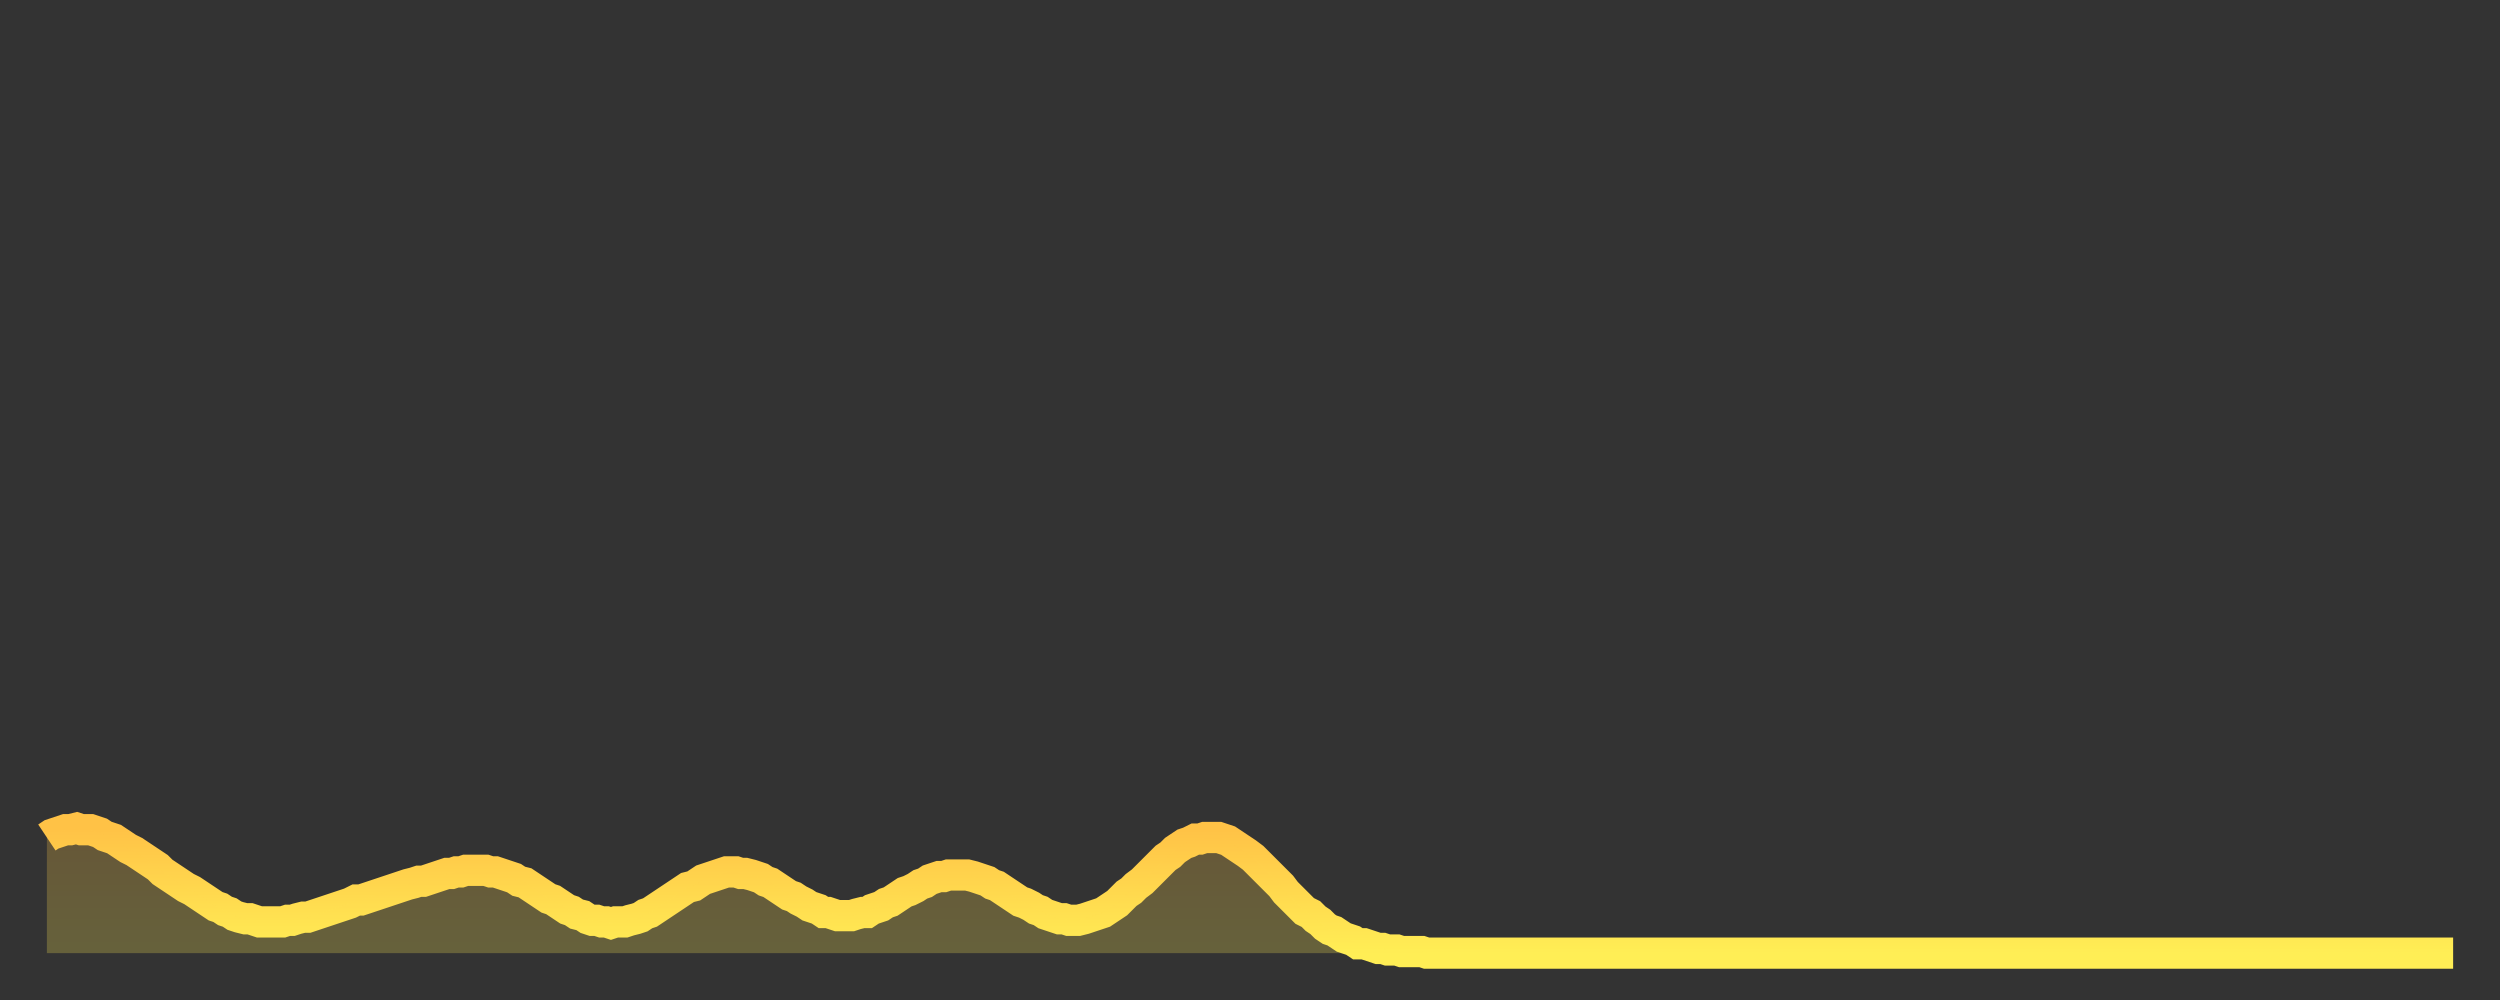 <?xml version="1.0" encoding="utf-8" ?>
<svg baseProfile="full" height="64" version="1.1" width="160" xmlns="http://www.w3.org/2000/svg" xmlns:ev="http://www.w3.org/2001/xml-events" xmlns:xlink="http://www.w3.org/1999/xlink"><rect width="100%" height="100%" fill="#333333" stroke="none"/><defs><linearGradient id="id52362" x1="0" x2="0" y1="0" y2="1"><stop offset="0%" stop-color="#ffc246" /><stop offset="50%" stop-color="#ffd84e" /><stop offset="100%" stop-color="#ffee55" /></linearGradient></defs><g transform="translate(3,3)"><g><path d="M 0.0 50.6 L 0.3 50.4 0.6 50.3 0.9 50.2 1.2 50.1 1.5 50.1 1.9 50.0 2.2 50.1 2.5 50.1 2.8 50.1 3.1 50.2 3.4 50.3 3.7 50.5 4.0 50.6 4.3 50.7 4.6 50.9 4.9 51.1 5.2 51.3 5.6 51.5 5.9 51.7 6.2 51.9 6.5 52.1 6.8 52.3 7.1 52.5 7.4 52.8 7.7 53.0 8.0 53.2 8.3 53.4 8.6 53.6 8.9 53.8 9.3 54.0 9.6 54.2 9.9 54.4 10.2 54.6 10.5 54.8 10.8 55.0 11.1 55.1 11.4 55.3 11.7 55.4 12.0 55.6 12.3 55.7 12.7 55.8 13.0 55.8 13.3 55.9 13.6 56.0 13.9 56.0 14.2 56.0 14.5 56.0 14.8 56.0 15.1 56.0 15.4 55.9 15.7 55.9 16.0 55.8 16.4 55.7 16.7 55.7 17.0 55.6 17.3 55.5 17.6 55.4 17.9 55.3 18.2 55.2 18.5 55.1 18.8 55.0 19.1 54.9 19.4 54.8 19.8 54.6 20.1 54.6 20.4 54.5 20.7 54.4 21.0 54.3 21.3 54.2 21.6 54.1 21.9 54.0 22.2 53.9 22.5 53.8 22.8 53.7 23.1 53.6 23.5 53.5 23.8 53.4 24.1 53.4 24.4 53.3 24.7 53.2 25.0 53.1 25.3 53.0 25.6 52.9 25.9 52.9 26.2 52.8 26.5 52.8 26.8 52.7 27.2 52.7 27.5 52.7 27.8 52.7 28.1 52.7 28.4 52.8 28.7 52.8 29.0 52.9 29.3 53.0 29.6 53.1 29.9 53.2 30.2 53.4 30.6 53.5 30.9 53.7 31.2 53.9 31.5 54.1 31.8 54.3 32.1 54.5 32.4 54.6 32.7 54.8 33.0 55.0 33.3 55.2 33.6 55.3 33.9 55.5 34.3 55.6 34.6 55.8 34.9 55.9 35.2 55.9 35.5 56.0 35.8 56.0 36.1 56.1 36.4 56.0 36.7 56.0 37.0 56.0 37.3 55.9 37.7 55.8 38.0 55.7 38.3 55.5 38.6 55.4 38.9 55.2 39.2 55.0 39.5 54.8 39.8 54.6 40.1 54.4 40.4 54.2 40.7 54.0 41.0 53.8 41.4 53.7 41.7 53.5 42.0 53.3 42.3 53.2 42.6 53.1 42.9 53.0 43.2 52.9 43.5 52.8 43.8 52.8 44.1 52.8 44.4 52.9 44.7 52.9 45.1 53.0 45.4 53.1 45.7 53.2 46.0 53.4 46.3 53.5 46.6 53.7 46.9 53.9 47.2 54.1 47.5 54.3 47.8 54.4 48.1 54.6 48.5 54.8 48.8 55.0 49.1 55.1 49.4 55.2 49.7 55.4 50.0 55.4 50.3 55.5 50.6 55.6 50.9 55.6 51.2 55.6 51.5 55.6 51.8 55.5 52.2 55.4 52.5 55.4 52.8 55.2 53.1 55.1 53.4 55.0 53.7 54.8 54.0 54.7 54.3 54.5 54.6 54.3 54.9 54.1 55.2 54.0 55.6 53.8 55.9 53.6 56.2 53.5 56.5 53.3 56.8 53.2 57.1 53.1 57.4 53.1 57.7 53.0 58.0 53.0 58.3 53.0 58.6 53.0 58.9 53.0 59.3 53.1 59.6 53.2 59.9 53.3 60.2 53.4 60.5 53.6 60.8 53.7 61.1 53.9 61.4 54.1 61.7 54.3 62.0 54.5 62.3 54.7 62.6 54.8 63.0 55.0 63.3 55.2 63.6 55.3 63.9 55.5 64.2 55.6 64.5 55.7 64.8 55.8 65.1 55.8 65.4 55.9 65.7 55.9 66.0 55.9 66.4 55.8 66.7 55.7 67.0 55.6 67.3 55.5 67.6 55.4 67.9 55.2 68.2 55.0 68.5 54.8 68.8 54.5 69.1 54.2 69.4 54.0 69.7 53.7 70.1 53.4 70.4 53.1 70.7 52.8 71.0 52.5 71.3 52.2 71.6 51.9 71.9 51.7 72.2 51.4 72.5 51.2 72.8 51.0 73.1 50.9 73.5 50.7 73.8 50.7 74.1 50.6 74.4 50.6 74.7 50.6 75.0 50.6 75.3 50.7 75.6 50.8 75.9 51.0 76.2 51.2 76.5 51.4 76.8 51.6 77.2 51.9 77.5 52.2 77.8 52.5 78.1 52.8 78.4 53.1 78.7 53.4 79.0 53.7 79.3 54.1 79.6 54.4 79.9 54.7 80.2 55.0 80.5 55.3 80.9 55.5 81.2 55.8 81.5 56.0 81.8 56.3 82.1 56.5 82.4 56.6 82.7 56.8 83.0 57.0 83.3 57.1 83.6 57.2 83.9 57.4 84.3 57.4 84.6 57.5 84.9 57.6 85.2 57.7 85.5 57.7 85.8 57.8 86.1 57.8 86.4 57.8 86.7 57.9 87.0 57.9 87.3 57.9 87.6 57.9 88.0 57.9 88.3 58.0 88.6 58.0 88.9 58.0 89.2 58.0 89.5 58.0 89.8 58.0 90.1 58.0 90.4 58.0 90.7 58.0 91.0 58.0 91.4 58.0 91.7 58.0 92.0 58.0 92.3 58.0 92.6 58.0 92.9 58.0 93.2 58.0 93.5 58.0 93.8 58.0 94.1 58.0 94.4 58.0 94.7 58.0 95.1 58.0 95.4 58.0 95.7 58.0 96.0 58.0 96.3 58.0 96.6 58.0 96.9 58.0 97.2 58.0 97.5 58.0 97.8 58.0 98.1 58.0 98.4 58.0 98.8 58.0 99.1 58.0 99.4 58.0 99.7 58.0 100.0 58.0 100.3 58.0 100.6 58.0 100.9 58.0 101.2 58.0 101.5 58.0 101.8 58.0 102.2 58.0 102.5 58.0 102.8 58.0 103.1 58.0 103.4 58.0 103.7 58.0 104.0 58.0 104.3 58.0 104.6 58.0 104.9 58.0 105.2 58.0 105.5 58.0 105.9 58.0 106.2 58.0 106.5 58.0 106.8 58.0 107.1 58.0 107.4 58.0 107.7 58.0 108.0 58.0 108.3 58.0 108.6 58.0 108.9 58.0 109.3 58.0 109.6 58.0 109.9 58.0 110.2 58.0 110.5 58.0 110.8 58.0 111.1 58.0 111.4 58.0 111.7 58.0 112.0 58.0 112.3 58.0 112.6 58.0 113.0 58.0 113.3 58.0 113.6 58.0 113.9 58.0 114.2 58.0 114.5 58.0 114.8 58.0 115.1 58.0 115.4 58.0 115.7 58.0 116.0 58.0 116.3 58.0 116.7 58.0 117.0 58.0 117.3 58.0 117.6 58.0 117.9 58.0 118.2 58.0 118.5 58.0 118.8 58.0 119.1 58.0 119.4 58.0 119.7 58.0 120.1 58.0 120.4 58.0 120.7 58.0 121.0 58.0 121.3 58.0 121.6 58.0 121.9 58.0 122.2 58.0 122.5 58.0 122.8 58.0 123.1 58.0 123.4 58.0 123.8 58.0 124.1 58.0 124.4 58.0 124.7 58.0 125.0 58.0 125.3 58.0 125.6 58.0 125.9 58.0 126.2 58.0 126.5 58.0 126.8 58.0 127.2 58.0 127.5 58.0 127.8 58.0 128.1 58.0 128.4 58.0 128.7 58.0 129.0 58.0 129.3 58.0 129.6 58.0 129.9 58.0 130.2 58.0 130.5 58.0 130.9 58.0 131.2 58.0 131.5 58.0 131.8 58.0 132.1 58.0 132.4 58.0 132.7 58.0 133.0 58.0 133.3 58.0 133.6 58.0 133.9 58.0 134.2 58.0 134.6 58.0 134.9 58.0 135.2 58.0 135.5 58.0 135.8 58.0 136.1 58.0 136.4 58.0 136.7 58.0 137.0 58.0 137.3 58.0 137.6 58.0 138.0 58.0 138.3 58.0 138.6 58.0 138.9 58.0 139.2 58.0 139.5 58.0 139.8 58.0 140.1 58.0 140.4 58.0 140.7 58.0 141.0 58.0 141.3 58.0 141.7 58.0 142.0 58.0 142.3 58.0 142.6 58.0 142.9 58.0 143.2 58.0 143.5 58.0 143.8 58.0 144.1 58.0 144.4 58.0 144.7 58.0 145.1 58.0 145.4 58.0 145.7 58.0 146.0 58.0 146.3 58.0 146.6 58.0 146.9 58.0 147.2 58.0 147.5 58.0 147.8 58.0 148.1 58.0 148.4 58.0 148.8 58.0 149.1 58.0 149.4 58.0 149.7 58.0 150.0 58.0 150.3 58.0 150.6 58.0 150.9 58.0 151.2 58.0 151.5 58.0 151.8 58.0 152.1 58.0 152.5 58.0 152.8 58.0 153.1 58.0 153.4 58.0 153.7 58.0 154.0 58.0" fill="none" id="graph-curve" opacity="1" stroke="url(#id52362)" stroke-width="2" /><path d="M 0 58 L 0.0 50.6 0.3 50.4 0.6 50.3 0.9 50.2 1.2 50.1 1.5 50.1 1.9 50.0 2.2 50.1 2.5 50.1 2.8 50.1 3.1 50.2 3.4 50.3 3.7 50.5 4.0 50.6 4.3 50.7 4.6 50.9 4.9 51.1 5.2 51.3 5.6 51.5 5.9 51.7 6.2 51.9 6.5 52.1 6.8 52.3 7.1 52.5 7.4 52.8 7.7 53.0 8.0 53.2 8.3 53.4 8.6 53.6 8.9 53.8 9.3 54.0 9.6 54.2 9.9 54.4 10.2 54.6 10.5 54.8 10.8 55.0 11.1 55.1 11.4 55.3 11.7 55.4 12.0 55.6 12.3 55.7 12.7 55.8 13.0 55.8 13.3 55.9 13.6 56.0 13.9 56.0 14.2 56.0 14.5 56.0 14.8 56.0 15.1 56.0 15.4 55.9 15.7 55.9 16.0 55.8 16.4 55.7 16.7 55.7 17.0 55.6 17.3 55.5 17.6 55.4 17.9 55.3 18.2 55.2 18.5 55.1 18.8 55.0 19.1 54.9 19.4 54.8 19.8 54.6 20.1 54.6 20.4 54.5 20.7 54.4 21.0 54.3 21.3 54.2 21.6 54.1 21.9 54.0 22.2 53.9 22.5 53.8 22.8 53.7 23.1 53.6 23.5 53.5 23.8 53.4 24.1 53.4 24.4 53.3 24.7 53.2 25.0 53.1 25.3 53.0 25.6 52.9 25.9 52.9 26.2 52.8 26.5 52.8 26.8 52.7 27.2 52.7 27.5 52.7 27.8 52.7 28.1 52.7 28.4 52.8 28.7 52.8 29.0 52.9 29.3 53.0 29.6 53.1 29.9 53.2 30.2 53.4 30.6 53.5 30.9 53.7 31.2 53.9 31.5 54.1 31.8 54.3 32.1 54.5 32.4 54.6 32.7 54.8 33.0 55.0 33.3 55.2 33.6 55.3 33.9 55.5 34.3 55.6 34.6 55.8 34.9 55.9 35.2 55.9 35.5 56.0 35.8 56.0 36.1 56.1 36.4 56.0 36.7 56.0 37.0 56.0 37.3 55.9 37.7 55.8 38.0 55.7 38.3 55.5 38.6 55.4 38.9 55.2 39.2 55.0 39.5 54.8 39.8 54.6 40.1 54.4 40.4 54.2 40.7 54.0 41.0 53.8 41.4 53.7 41.7 53.5 42.0 53.3 42.3 53.2 42.6 53.1 42.9 53.0 43.2 52.9 43.5 52.8 43.8 52.8 44.1 52.8 44.4 52.9 44.7 52.9 45.1 53.0 45.4 53.1 45.7 53.2 46.0 53.4 46.3 53.5 46.6 53.7 46.9 53.9 47.2 54.1 47.5 54.3 47.8 54.4 48.1 54.6 48.5 54.8 48.8 55.0 49.1 55.1 49.4 55.2 49.7 55.4 50.0 55.4 50.3 55.5 50.6 55.6 50.9 55.6 51.2 55.6 51.5 55.6 51.8 55.5 52.2 55.4 52.5 55.4 52.8 55.2 53.1 55.1 53.4 55.0 53.7 54.8 54.0 54.7 54.3 54.5 54.6 54.3 54.9 54.1 55.2 54.0 55.6 53.8 55.9 53.6 56.2 53.5 56.5 53.3 56.8 53.2 57.1 53.1 57.4 53.1 57.7 53.0 58.0 53.0 58.3 53.0 58.6 53.0 58.9 53.0 59.3 53.1 59.6 53.2 59.9 53.3 60.2 53.4 60.5 53.6 60.8 53.7 61.1 53.9 61.4 54.1 61.7 54.3 62.0 54.5 62.3 54.7 62.6 54.8 63.0 55.0 63.3 55.2 63.6 55.3 63.9 55.5 64.2 55.6 64.5 55.7 64.8 55.8 65.1 55.8 65.4 55.9 65.7 55.9 66.0 55.9 66.4 55.8 66.7 55.7 67.0 55.6 67.3 55.5 67.6 55.4 67.9 55.2 68.2 55.0 68.5 54.8 68.8 54.5 69.1 54.2 69.4 54.0 69.7 53.7 70.1 53.4 70.4 53.1 70.7 52.8 71.0 52.5 71.3 52.2 71.6 51.9 71.9 51.7 72.2 51.4 72.5 51.2 72.8 51.0 73.1 50.9 73.5 50.7 73.8 50.7 74.1 50.6 74.4 50.6 74.7 50.6 75.0 50.6 75.3 50.7 75.6 50.8 75.9 51.0 76.2 51.2 76.5 51.4 76.8 51.6 77.2 51.9 77.5 52.2 77.8 52.5 78.1 52.8 78.4 53.1 78.7 53.4 79.0 53.7 79.3 54.1 79.6 54.4 79.9 54.7 80.2 55.0 80.5 55.3 80.9 55.5 81.2 55.8 81.5 56.0 81.8 56.3 82.1 56.5 82.4 56.6 82.7 56.8 83.0 57.0 83.3 57.1 83.6 57.2 83.9 57.4 84.3 57.4 84.6 57.5 84.9 57.6 85.2 57.7 85.5 57.7 85.8 57.8 86.1 57.8 86.4 57.8 86.7 57.9 87.0 57.9 87.3 57.9 87.6 57.9 88.0 57.9 88.3 58.0 88.6 58.0 88.9 58.0 89.2 58.0 89.5 58.0 89.8 58.0 90.1 58.0 90.4 58.0 90.7 58.0 91.0 58.0 91.4 58.0 91.7 58.0 92.0 58.0 92.3 58.0 92.6 58.0 92.9 58.0 93.2 58.0 93.5 58.0 93.8 58.0 94.1 58.0 94.4 58.0 94.7 58.0 95.1 58.0 95.4 58.0 95.7 58.0 96.0 58.0 96.3 58.0 96.6 58.0 96.9 58.0 97.2 58.0 97.5 58.0 97.8 58.0 98.1 58.0 98.4 58.0 98.8 58.0 99.1 58.0 99.4 58.0 99.7 58.0 100.0 58.0 100.3 58.0 100.6 58.0 100.9 58.0 101.2 58.0 101.5 58.0 101.8 58.0 102.2 58.0 102.5 58.0 102.8 58.0 103.1 58.0 103.4 58.0 103.7 58.0 104.0 58.0 104.3 58.0 104.6 58.0 104.9 58.0 105.2 58.0 105.5 58.0 105.9 58.0 106.2 58.0 106.5 58.0 106.8 58.0 107.1 58.0 107.4 58.0 107.7 58.0 108.0 58.0 108.3 58.0 108.6 58.0 108.9 58.0 109.3 58.0 109.6 58.0 109.9 58.0 110.2 58.0 110.5 58.0 110.8 58.0 111.1 58.0 111.4 58.0 111.7 58.0 112.0 58.0 112.3 58.0 112.6 58.0 113.0 58.0 113.3 58.0 113.6 58.0 113.9 58.0 114.2 58.0 114.5 58.0 114.8 58.0 115.1 58.0 115.4 58.0 115.7 58.0 116.0 58.0 116.3 58.0 116.7 58.0 117.0 58.0 117.3 58.0 117.6 58.0 117.9 58.0 118.2 58.0 118.5 58.0 118.8 58.0 119.1 58.0 119.4 58.0 119.7 58.0 120.1 58.0 120.4 58.0 120.7 58.0 121.0 58.0 121.3 58.0 121.6 58.0 121.9 58.0 122.2 58.0 122.5 58.0 122.8 58.0 123.1 58.0 123.4 58.0 123.8 58.0 124.1 58.0 124.4 58.0 124.7 58.0 125.0 58.0 125.3 58.0 125.6 58.0 125.9 58.0 126.2 58.0 126.5 58.0 126.8 58.0 127.2 58.0 127.5 58.0 127.8 58.0 128.1 58.0 128.4 58.0 128.7 58.0 129.0 58.0 129.3 58.0 129.6 58.0 129.9 58.0 130.2 58.0 130.5 58.0 130.9 58.0 131.2 58.0 131.5 58.0 131.8 58.0 132.1 58.0 132.4 58.0 132.7 58.0 133.0 58.0 133.3 58.0 133.6 58.0 133.9 58.0 134.2 58.0 134.6 58.0 134.9 58.0 135.2 58.0 135.5 58.0 135.8 58.0 136.1 58.0 136.4 58.0 136.7 58.0 137.0 58.0 137.3 58.0 137.6 58.0 138.0 58.0 138.3 58.0 138.6 58.0 138.9 58.0 139.2 58.0 139.5 58.0 139.8 58.0 140.1 58.0 140.4 58.0 140.7 58.0 141.0 58.0 141.3 58.0 141.7 58.0 142.0 58.0 142.3 58.0 142.6 58.0 142.9 58.0 143.2 58.0 143.5 58.0 143.8 58.0 144.1 58.0 144.4 58.0 144.7 58.0 145.1 58.0 145.4 58.0 145.7 58.0 146.0 58.0 146.3 58.0 146.6 58.0 146.9 58.0 147.2 58.0 147.5 58.0 147.8 58.0 148.1 58.0 148.4 58.0 148.8 58.0 149.1 58.0 149.4 58.0 149.7 58.0 150.0 58.0 150.3 58.0 150.6 58.0 150.9 58.0 151.2 58.0 151.5 58.0 151.8 58.0 152.1 58.0 152.5 58.0 152.8 58.0 153.1 58.0 153.4 58.0 153.7 58.0 154.0 58.0 154 58" fill="url(#id52362)" fill-opacity=".25" id="graph-shadow" /></g></g></svg>